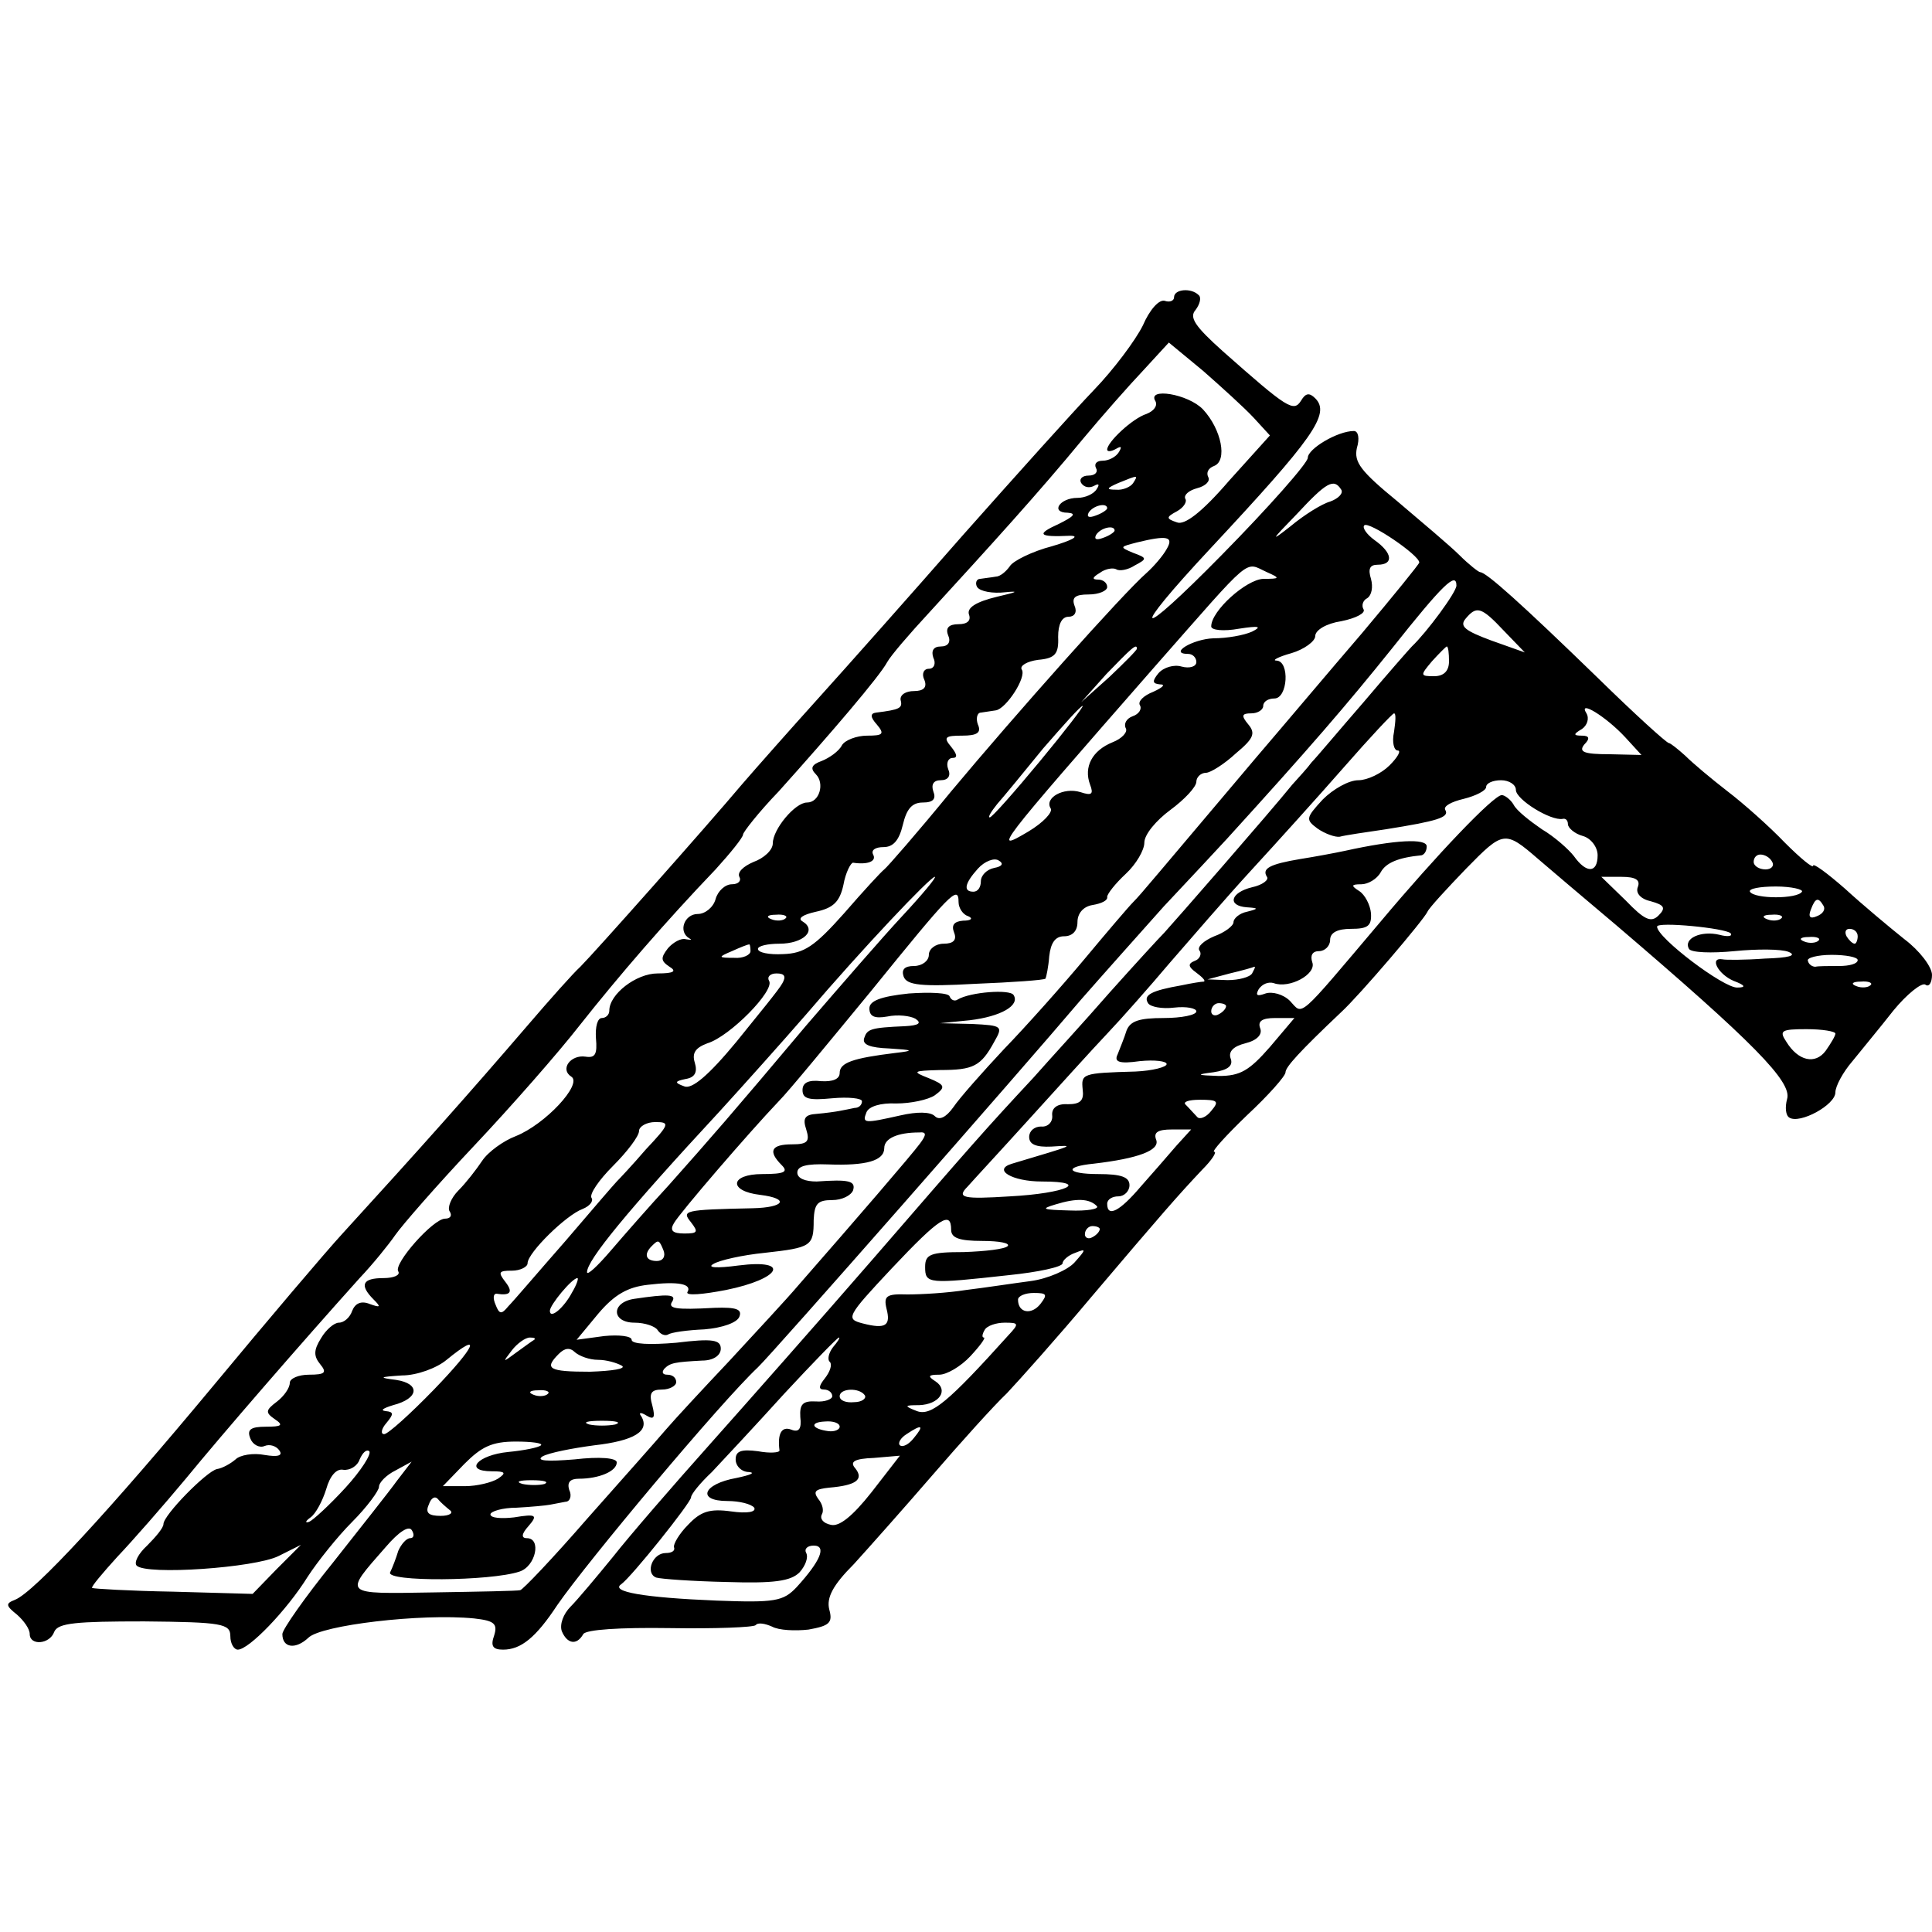 <?xml version="1.0" standalone="no"?>
<!DOCTYPE svg PUBLIC "-//W3C//DTD SVG 20010904//EN"
 "http://www.w3.org/TR/2001/REC-SVG-20010904/DTD/svg10.dtd">
<svg version="1.0" xmlns="http://www.w3.org/2000/svg"
 width="260pt" height="260pt" viewBox="0 0 260 260"
 preserveAspectRatio="xMidYMid meet">
<g transform="translate(0,260) scale(0.1,-0.1)"
fill="#000000" stroke="none">
<path d="M1580 2200 c0 -5 -6 -7 -12 -5 -8 3 -21 -12 -30 -33 -10 -20 -39 -59
-66 -87 -26 -27 -105 -115 -176 -195 -70 -80 -158 -179 -195 -220 -37 -41 -83
-93 -102 -115 -48 -57 -199 -227 -218 -246 -9 -8 -41 -44 -71 -79 -79 -92
-144 -165 -249 -280 -23 -25 -101 -117 -174 -205 -138 -166 -241 -278 -267
-288 -13 -5 -12 -8 3 -20 9 -8 17 -19 17 -26 0 -16 27 -14 33 3 5 12 30 14
121 14 105 -1 116 -3 116 -20 0 -10 5 -18 10 -18 15 0 66 53 94 98 13 20 40
54 60 74 20 20 36 42 36 47 0 6 10 16 22 22 l22 12 -20 -26 c-10 -14 -49 -63
-86 -110 -38 -47 -68 -90 -68 -96 0 -19 18 -21 35 -5 17 17 152 33 223 26 27
-3 32 -7 27 -23 -5 -14 -2 -19 12 -19 24 0 44 16 73 60 40 58 219 272 270 320
20 19 351 396 435 495 28 32 78 88 111 125 34 36 72 77 85 91 111 122 161 180
222 256 69 87 87 104 87 85 0 -9 -40 -63 -60 -82 -3 -3 -32 -36 -65 -75 -33
-38 -64 -75 -70 -81 -5 -7 -17 -20 -26 -30 -29 -36 -160 -186 -172 -199 -7 -7
-40 -43 -74 -81 -33 -38 -80 -89 -102 -114 -67 -72 -80 -87 -216 -244 -72 -83
-171 -195 -220 -250 -50 -56 -108 -123 -130 -151 -22 -27 -48 -58 -57 -67 -10
-10 -15 -24 -12 -33 7 -17 20 -20 29 -4 4 6 49 9 116 8 61 -1 113 1 116 4 3 4
13 2 22 -2 9 -5 31 -6 49 -4 28 5 33 9 28 27 -4 16 5 33 33 61 20 22 68 76
106 120 38 44 83 94 100 110 16 17 68 75 114 130 95 112 116 136 149 171 13
13 20 24 16 24 -4 0 16 22 44 49 29 27 52 53 52 58 0 7 19 28 75 81 25 23 111
124 116 135 2 5 26 31 52 58 50 51 52 52 97 13 14 -12 61 -52 105 -89 185
-158 237 -211 230 -234 -3 -11 -2 -22 3 -25 14 -9 62 17 62 34 0 8 10 27 23
42 12 15 37 45 55 68 18 22 38 38 43 35 5 -4 9 3 9 13 0 11 -17 33 -37 48 -20
16 -56 46 -80 68 -24 21 -43 35 -43 31 0 -4 -17 10 -38 31 -21 22 -56 53 -77
69 -22 17 -47 38 -57 48 -10 9 -20 17 -22 17 -3 0 -46 39 -96 88 -103 100
-150 142 -158 142 -2 0 -15 10 -28 23 -12 12 -50 44 -83 72 -50 41 -59 53 -55
72 4 13 2 23 -4 23 -22 0 -62 -24 -62 -36 0 -7 -52 -66 -116 -131 -116 -118
-127 -111 -15 9 138 148 162 181 141 202 -8 8 -13 7 -19 -3 -10 -16 -18 -11
-105 66 -38 34 -46 46 -37 56 6 8 8 17 4 20 -10 10 -33 8 -33 -3z m107 -162
l22 -24 -55 -61 c-37 -43 -60 -60 -70 -56 -15 5 -15 7 0 15 9 5 14 13 11 17
-2 5 5 11 16 14 12 3 18 10 15 15 -3 6 0 12 8 15 18 7 10 49 -15 76 -20 21
-76 30 -64 11 3 -6 -2 -13 -12 -17 -19 -6 -53 -38 -53 -48 0 -3 5 -3 12 1 7 4
8 3 4 -4 -4 -7 -14 -12 -22 -12 -8 0 -12 -4 -9 -10 3 -5 -1 -10 -10 -10 -9 0
-13 -5 -10 -10 4 -6 11 -7 17 -4 7 4 8 2 4 -4 -4 -7 -16 -12 -26 -12 -24 0
-37 -20 -13 -20 12 -1 8 -5 -12 -15 -31 -14 -28 -18 15 -16 14 0 3 -6 -24 -14
-27 -7 -53 -20 -57 -27 -5 -7 -13 -14 -19 -14 -5 -1 -15 -2 -21 -3 -5 0 -7 -6
-4 -11 4 -6 21 -9 38 -7 20 2 15 0 -11 -6 -29 -7 -41 -15 -38 -24 3 -8 -2 -13
-14 -13 -13 0 -18 -5 -14 -15 4 -9 0 -15 -10 -15 -10 0 -13 -6 -10 -15 4 -8 1
-15 -6 -15 -7 0 -10 -7 -6 -15 4 -10 -1 -15 -14 -15 -11 0 -19 -5 -18 -12 3
-11 -1 -13 -33 -17 -8 -1 -8 -6 1 -16 11 -13 8 -15 -13 -15 -14 0 -30 -6 -34
-13 -4 -8 -17 -17 -27 -21 -14 -5 -16 -10 -8 -18 12 -12 5 -38 -12 -38 -16 0
-46 -36 -46 -55 0 -9 -12 -20 -26 -25 -14 -6 -22 -14 -19 -20 3 -5 -1 -10 -10
-10 -9 0 -19 -9 -22 -20 -3 -11 -14 -20 -24 -20 -18 0 -27 -24 -11 -33 4 -2 2
-2 -5 -1 -6 2 -17 -4 -24 -12 -10 -13 -10 -17 2 -25 10 -6 6 -9 -16 -9 -29 0
-65 -28 -65 -50 0 -6 -5 -10 -10 -10 -6 0 -9 -12 -8 -27 2 -22 -1 -27 -14 -25
-20 3 -35 -17 -19 -27 15 -10 -35 -64 -75 -80 -16 -6 -37 -21 -45 -33 -8 -12
-22 -30 -32 -40 -10 -10 -15 -23 -12 -28 4 -6 1 -10 -6 -10 -16 0 -70 -61 -63
-71 3 -5 -6 -9 -20 -9 -28 0 -33 -9 -13 -29 10 -10 9 -11 -5 -6 -12 5 -20 1
-24 -9 -3 -9 -11 -16 -18 -16 -6 0 -17 -9 -24 -21 -10 -16 -10 -24 -1 -35 9
-11 7 -14 -15 -14 -14 0 -26 -5 -26 -11 0 -7 -8 -18 -17 -25 -16 -12 -16 -15
-3 -24 12 -8 9 -10 -12 -10 -21 0 -26 -4 -21 -16 3 -8 12 -13 19 -10 7 3 16 0
20 -6 5 -7 -2 -9 -20 -6 -15 3 -33 0 -39 -6 -7 -6 -18 -12 -25 -13 -14 -3 -72
-62 -72 -74 0 -5 -10 -17 -22 -29 -12 -11 -18 -23 -14 -27 13 -13 159 -3 191
13 l30 15 -33 -33 -32 -33 -107 3 c-59 1 -108 4 -109 5 -2 1 14 20 34 42 20
21 62 69 92 105 50 61 154 181 234 270 18 19 39 45 48 58 9 13 56 67 106 120
50 53 114 126 142 162 53 67 116 140 183 210 20 22 37 43 37 47 0 3 21 30 48
58 70 78 136 155 146 174 5 9 30 38 55 65 86 94 148 162 209 236 25 30 62 72
81 92 l34 37 46 -38 c25 -22 56 -50 68 -63z m-162 -88 c-3 -5 -14 -10 -23 -9
-14 0 -13 2 3 9 27 11 27 11 20 0z m280 -9 c3 -5 -4 -12 -15 -16 -11 -3 -35
-18 -53 -33 -28 -22 -27 -20 8 16 40 43 50 49 60 33z m-315 -25 c0 -2 -7 -7
-16 -10 -8 -3 -12 -2 -9 4 6 10 25 14 25 6z m420 -73 c0 -2 -35 -45 -77 -95
-43 -50 -107 -126 -143 -168 -138 -163 -154 -183 -165 -194 -6 -6 -35 -40 -65
-76 -30 -36 -79 -91 -109 -122 -29 -31 -60 -66 -68 -78 -10 -14 -19 -18 -25
-12 -6 6 -24 6 -46 1 -49 -11 -52 -11 -46 4 3 8 19 13 40 12 20 0 43 5 52 11
15 11 14 14 -8 23 -23 9 -22 10 15 11 45 0 55 5 73 38 12 21 11 22 -30 24
l-43 1 40 4 c42 5 68 20 59 34 -5 8 -58 4 -75 -6 -4 -3 -9 -1 -11 4 -1 5 -27
6 -55 4 -38 -4 -53 -10 -53 -20 0 -11 7 -14 24 -11 14 3 31 1 38 -3 9 -6 4 -9
-14 -10 -47 -2 -51 -4 -55 -16 -3 -9 8 -13 34 -14 32 -2 34 -3 8 -6 -57 -7
-75 -13 -75 -27 0 -8 -9 -12 -25 -11 -17 2 -25 -2 -25 -12 0 -12 9 -14 40 -11
22 2 40 0 40 -4 0 -5 -4 -9 -10 -9 -5 -1 -14 -3 -20 -4 -5 -1 -19 -3 -31 -4
-16 -1 -19 -6 -14 -21 5 -16 2 -20 -19 -20 -28 0 -33 -9 -14 -28 9 -9 4 -12
-26 -12 -44 0 -46 -23 -3 -28 40 -5 33 -17 -10 -18 -93 -2 -96 -3 -83 -19 10
-13 9 -15 -9 -15 -16 0 -20 4 -14 14 8 14 101 122 141 164 13 13 68 80 124
148 107 132 118 144 118 120 0 -8 6 -17 13 -19 7 -3 4 -6 -7 -6 -12 -1 -16 -6
-12 -16 4 -10 -1 -15 -14 -15 -11 0 -20 -7 -20 -15 0 -8 -9 -15 -20 -15 -13 0
-17 -5 -14 -14 4 -12 24 -14 96 -10 50 2 93 5 95 7 1 2 4 16 5 30 2 18 8 27
20 27 11 0 18 7 18 19 0 12 8 21 20 23 12 2 21 6 20 11 0 4 11 18 25 31 14 13
25 32 25 42 0 11 16 30 35 44 19 14 35 31 35 38 0 6 6 12 13 12 6 0 25 12 40
26 24 20 27 27 17 39 -10 12 -9 15 4 15 9 0 16 5 16 10 0 6 7 10 15 10 18 0
21 50 3 51 -7 0 2 5 20 10 17 5 32 16 32 23 0 8 15 17 35 20 20 4 33 11 30 16
-3 5 -1 12 5 15 6 4 8 15 5 26 -4 13 -2 19 9 19 22 0 20 16 -4 33 -11 8 -17
17 -14 20 6 6 74 -40 74 -50z m-410 43 c0 -2 -7 -7 -16 -10 -8 -3 -12 -2 -9 4
6 10 25 14 25 6z m70 -25 c-5 -9 -17 -23 -27 -32 -32 -28 -177 -191 -263 -294
-45 -55 -86 -102 -90 -105 -4 -3 -28 -29 -54 -59 -40 -45 -54 -54 -82 -55 -19
-1 -34 2 -34 7 0 4 13 7 29 7 32 0 51 18 31 30 -7 4 0 9 18 13 23 5 32 13 37
36 3 17 10 30 13 30 20 -3 32 2 27 11 -3 6 3 10 14 10 13 0 21 9 26 30 5 21
12 30 27 30 14 0 18 5 14 15 -3 9 0 15 10 15 10 0 14 6 10 15 -3 8 0 15 6 15
7 0 6 5 -2 15 -11 13 -8 15 15 15 20 0 26 4 21 15 -3 8 -1 16 4 16 6 1 14 2
20 3 14 2 42 45 35 55 -3 5 7 11 22 13 23 2 28 8 27 31 0 17 5 27 14 27 8 0
12 6 8 15 -4 11 1 15 19 15 14 0 25 5 25 10 0 6 -6 10 -12 10 -9 0 -8 3 2 9 8
6 18 7 22 5 4 -3 16 -1 25 5 17 9 17 10 -2 17 -19 8 -18 8 5 14 41 10 50 8 40
-9z m135 -31 c18 -8 18 -9 -5 -9 -23 -1 -70 -43 -70 -64 0 -5 16 -7 38 -3 26
4 31 3 17 -4 -11 -5 -34 -9 -52 -9 -28 -1 -61 -21 -34 -21 6 0 11 -5 11 -11 0
-6 -9 -9 -20 -6 -10 3 -24 -1 -31 -9 -9 -11 -8 -14 2 -15 8 0 4 -4 -9 -10 -13
-5 -21 -13 -18 -18 3 -5 -1 -12 -10 -15 -8 -3 -12 -10 -9 -16 3 -5 -5 -14 -18
-19 -27 -11 -39 -33 -30 -57 5 -13 2 -15 -13 -10 -23 7 -49 -8 -40 -22 3 -5
-10 -19 -30 -31 -49 -29 -46 -25 171 223 133 151 119 140 150 126z m319 -79
l28 -29 -45 16 c-35 13 -43 19 -35 29 15 18 21 17 52 -16z m-494 -24 c0 -2
-17 -19 -37 -38 l-38 -34 34 38 c33 34 41 42 41 34z m420 -17 c0 -13 -7 -20
-20 -20 -19 0 -19 1 -3 20 10 11 19 20 20 20 2 0 3 -9 3 -20z m-551 -135 c-34
-41 -64 -75 -67 -75 -3 0 2 8 10 18 8 9 36 43 62 75 27 31 50 57 53 57 2 0
-24 -34 -58 -75z m788 33 l22 -24 -43 1 c-34 0 -42 3 -34 13 8 8 7 12 -3 12
-12 0 -12 2 0 9 7 5 10 14 6 21 -12 19 26 -4 52 -32z m-311 7 c-3 -14 0 -25 5
-25 5 0 0 -9 -11 -20 -11 -11 -30 -20 -42 -20 -13 0 -34 -12 -48 -26 -23 -25
-23 -27 -7 -39 10 -7 24 -12 30 -11 7 2 35 6 62 10 69 11 86 16 80 26 -3 5 8
11 25 15 16 4 30 11 30 16 0 5 9 9 20 9 11 0 20 -6 20 -13 0 -13 47 -42 63
-39 4 1 7 -2 7 -7 0 -5 9 -13 20 -16 11 -3 20 -15 20 -26 0 -24 -15 -25 -32
-1 -7 9 -26 26 -43 36 -16 11 -34 25 -38 33 -4 7 -12 13 -16 13 -11 0 -89 -82
-162 -169 -115 -136 -105 -127 -123 -108 -9 9 -24 13 -33 10 -11 -4 -14 -3 -9
6 5 7 13 10 20 8 21 -8 58 12 52 28 -3 9 0 15 9 15 8 0 15 7 15 15 0 10 10 15
28 15 23 0 28 4 27 21 -1 11 -8 25 -16 30 -11 7 -11 9 3 9 9 0 21 7 26 16 7
13 24 20 55 23 4 1 7 6 7 12 0 11 -42 9 -110 -6 -14 -3 -41 -8 -60 -11 -42 -7
-52 -13 -45 -24 3 -4 -6 -11 -20 -14 -29 -7 -34 -25 -7 -27 16 -1 16 -2 0 -6
-10 -2 -18 -9 -18 -14 0 -5 -12 -14 -26 -19 -14 -6 -23 -14 -20 -19 4 -5 0
-12 -6 -14 -10 -4 -9 -8 2 -16 8 -6 13 -11 10 -12 -3 0 -16 -2 -30 -5 -40 -7
-52 -13 -45 -24 3 -5 19 -8 35 -6 17 2 30 -1 30 -5 0 -5 -20 -9 -44 -9 -33 0
-45 -4 -50 -17 -3 -10 -9 -24 -12 -32 -5 -10 2 -13 30 -9 20 2 36 0 36 -4 0
-4 -19 -9 -42 -10 -72 -2 -73 -3 -71 -24 2 -15 -3 -20 -20 -20 -14 1 -22 -5
-21 -15 1 -9 -6 -16 -15 -15 -9 0 -16 -6 -16 -14 0 -10 9 -14 30 -13 32 2 34
3 -53 -23 -27 -8 0 -24 40 -24 67 0 33 -16 -43 -20 -63 -4 -72 -2 -57 13 7 8
45 49 83 91 39 43 86 95 105 115 19 20 57 63 84 95 27 31 76 88 110 125 34 37
90 99 125 139 35 40 65 72 67 72 3 0 2 -11 0 -25z m-538 -183 c-10 -2 -18 -10
-18 -18 0 -8 -4 -14 -10 -14 -14 0 -12 11 6 31 9 10 22 15 28 11 7 -4 5 -8 -6
-10z m1047 8 c3 -5 -1 -10 -9 -10 -9 0 -16 5 -16 10 0 6 4 10 9 10 6 0 13 -4
16 -10z m-1171 -73 c-27 -29 -85 -96 -129 -147 -100 -119 -129 -152 -185 -215
-25 -27 -60 -67 -78 -88 -18 -21 -32 -34 -32 -29 0 16 53 81 179 217 31 34 83
92 116 130 76 89 167 185 173 185 3 0 -17 -24 -44 -53z m990 39 c-3 -8 4 -16
18 -19 18 -5 20 -9 10 -19 -10 -10 -19 -6 -44 20 l-33 32 27 0 c19 0 26 -4 22
-14z m221 -6 c-6 -10 -64 -10 -70 0 -2 4 13 7 35 7 21 0 37 -4 35 -7z m29 -19
c3 -5 -1 -11 -9 -14 -9 -4 -12 -1 -8 9 6 16 10 17 17 5z m-1397 -17 c-3 -3
-12 -4 -19 -1 -8 3 -5 6 6 6 11 1 17 -2 13 -5z m1340 0 c-3 -3 -12 -4 -19 -1
-8 3 -5 6 6 6 11 1 17 -2 13 -5z m-68 -20 c3 -4 -4 -5 -15 -2 -25 6 -49 -5
-41 -19 3 -5 30 -6 61 -3 30 3 63 3 73 -1 12 -5 0 -8 -32 -9 -27 -2 -53 -2
-57 -1 -18 3 -6 -20 15 -29 16 -6 17 -9 5 -9 -18 -1 -108 67 -108 82 0 7 92
-2 99 -9z m171 -4 c0 -5 -2 -10 -4 -10 -3 0 -8 5 -11 10 -3 6 -1 10 4 10 6 0
11 -4 11 -10z m-53 -6 c-3 -3 -12 -4 -19 -1 -8 3 -5 6 6 6 11 1 17 -2 13 -5z
m-1437 -14 c0 -5 -10 -10 -22 -9 -22 0 -22 1 -3 9 11 5 21 9 23 9 1 1 2 -3 2
-9z m1490 -12 c0 -5 -11 -8 -25 -8 -14 0 -28 0 -32 -1 -4 0 -9 3 -10 8 -2 4
13 8 32 8 19 0 35 -3 35 -7z m-815 -18 c-3 -5 -18 -9 -33 -9 l-27 1 30 8 c17
4 31 8 33 9 2 0 0 -3 -3 -9z m-632 -13 c-4 -8 -33 -43 -62 -79 -38 -46 -60
-64 -70 -60 -14 5 -13 7 2 10 12 2 16 9 12 22 -4 13 1 20 17 26 30 9 91 71 83
84 -3 5 1 10 10 10 11 0 13 -4 8 -13z m1464 -3 c-3 -3 -12 -4 -19 -1 -8 3 -5
6 6 6 11 1 17 -2 13 -5z m-867 -28 c0 -3 -4 -8 -10 -11 -5 -3 -10 -1 -10 4 0
6 5 11 10 11 6 0 10 -2 10 -4z m59 -55 c-28 -32 -40 -39 -69 -39 -30 1 -31 2
-7 5 20 3 27 9 23 19 -3 9 4 16 20 20 16 4 23 12 20 20 -4 10 3 14 20 14 l26
0 -33 -39z m761 18 c0 -3 -6 -13 -13 -23 -14 -19 -37 -14 -53 12 -10 15 -7 17
27 17 22 0 39 -3 39 -6z m-840 -104 c-7 -9 -16 -12 -19 -8 -4 4 -10 11 -15 16
-5 4 3 7 19 7 24 0 26 -2 15 -15z m-761 -52 c-18 -21 -36 -40 -39 -43 -3 -3
-34 -39 -69 -80 -36 -41 -70 -81 -77 -88 -9 -11 -12 -11 -17 2 -4 9 -3 15 1
15 19 -3 23 2 12 16 -10 13 -9 15 9 15 11 0 21 5 21 10 0 14 52 65 74 73 10 4
15 11 12 15 -3 5 10 24 29 43 19 19 35 40 35 47 0 6 10 12 22 12 20 0 19 -3
-13 -37z m369 8 c-11 -15 -86 -102 -163 -190 -16 -19 -59 -65 -94 -103 -35
-37 -73 -78 -85 -92 -11 -13 -59 -67 -106 -120 -46 -53 -87 -96 -90 -96 -3 -1
-55 -2 -117 -3 -123 -2 -121 -4 -64 61 18 21 31 29 35 23 4 -6 3 -11 -2 -11
-5 0 -12 -8 -16 -17 -3 -10 -8 -23 -11 -29 -6 -13 135 -12 174 1 22 7 30 45
10 45 -8 0 -7 6 2 16 13 15 11 17 -19 12 -17 -2 -32 -1 -32 4 0 4 16 9 35 9
19 1 40 3 45 4 6 1 15 3 21 4 6 0 9 8 5 16 -3 10 1 15 13 15 27 0 51 10 51 22
0 6 -23 8 -57 4 -37 -3 -52 -2 -43 4 9 5 40 11 70 15 53 6 75 19 63 39 -4 5
-1 6 7 1 10 -6 12 -3 8 13 -5 17 -2 22 13 22 10 0 19 5 19 10 0 6 -5 10 -12
10 -6 0 -8 3 -4 8 8 8 14 9 51 11 15 0 25 7 25 16 0 12 -11 14 -60 8 -35 -3
-60 -2 -60 4 0 5 -17 7 -37 5 l-37 -5 29 35 c22 26 40 36 67 39 41 5 60 1 53
-10 -2 -5 21 -3 52 3 74 15 88 42 17 33 -30 -4 -43 -3 -34 2 8 5 39 12 69 15
63 7 66 9 66 44 1 22 5 27 25 27 13 0 25 6 28 13 4 13 -6 15 -49 12 -15 0 -26
4 -26 12 0 9 13 12 41 11 52 -2 76 5 76 22 0 13 18 21 47 21 10 1 10 -3 1 -15z
m345 -3 c-11 -13 -33 -38 -48 -55 -28 -33 -45 -42 -45 -23 0 6 7 10 15 10 8 0
15 7 15 15 0 11 -11 15 -42 15 -43 0 -47 10 -6 14 60 7 89 18 84 32 -4 10 2
14 21 14 l26 0 -20 -22z m-107 -81 c4 -4 -13 -7 -37 -6 -36 1 -39 2 -19 8 29
9 46 8 56 -2z m-196 -32 c0 -11 11 -15 42 -15 23 0 38 -3 34 -7 -4 -4 -30 -7
-59 -8 -45 0 -52 -3 -52 -20 0 -23 4 -23 113 -11 39 4 72 11 72 16 0 4 8 11
17 14 15 6 15 5 -1 -13 -9 -10 -36 -22 -59 -25 -23 -3 -62 -9 -87 -12 -25 -4
-60 -6 -79 -6 -28 1 -32 -2 -28 -19 6 -23 -1 -28 -32 -20 -23 6 -22 9 39 74
65 69 80 78 80 52z m200 1 c0 -3 -4 -8 -10 -11 -5 -3 -10 -1 -10 4 0 6 5 11
10 11 6 0 10 -2 10 -4z m-587 -29 c3 -8 -1 -14 -9 -14 -15 0 -18 9 -7 20 9 9
10 9 16 -6z m-123 -56 c-11 -21 -30 -37 -30 -25 0 8 30 44 37 44 2 0 -1 -9 -7
-19z m630 -16 c-12 -15 -30 -12 -30 6 0 5 10 9 21 9 18 0 19 -2 9 -15z m-43
-42 c-81 -90 -104 -109 -123 -102 -18 7 -17 8 3 8 27 1 40 20 22 32 -11 7 -10
9 5 9 10 0 29 11 42 25 13 14 21 25 18 25 -3 0 -2 5 1 10 3 6 16 10 27 10 19
0 20 -1 5 -17z m-638 -6 c-2 -1 -13 -9 -24 -17 -19 -14 -19 -14 -6 3 7 9 18
17 24 17 6 0 8 -1 6 -3z m402 -10 c-6 -8 -8 -17 -4 -20 3 -4 0 -13 -7 -22 -8
-10 -9 -15 -1 -15 6 0 11 -4 11 -9 0 -4 -10 -8 -22 -7 -18 1 -22 -4 -21 -21 2
-16 -2 -21 -12 -17 -13 5 -19 -5 -16 -28 0 -3 -13 -4 -29 -1 -23 3 -30 0 -30
-11 0 -9 8 -17 18 -17 9 -1 2 -4 -17 -8 -45 -8 -54 -31 -12 -31 16 0 32 -4 36
-9 3 -6 -10 -8 -31 -5 -29 4 -41 0 -58 -18 -12 -12 -20 -26 -19 -30 2 -5 -3
-8 -11 -8 -18 0 -28 -27 -13 -33 7 -2 49 -5 95 -6 63 -2 86 1 98 13 8 9 12 20
9 26 -3 5 1 10 10 10 18 0 9 -21 -23 -56 -18 -19 -29 -21 -108 -18 -98 4 -143
12 -128 22 14 10 94 110 94 117 0 4 12 19 28 34 15 16 59 63 97 105 39 42 72
76 74 76 2 0 -2 -6 -8 -13z m-537 -57 c-32 -33 -62 -60 -67 -60 -5 0 -4 7 3
15 10 12 10 15 -1 16 -8 1 -3 4 10 8 35 9 37 29 4 34 -24 3 -23 4 8 6 20 0 47
10 60 21 49 40 39 18 -17 -40z m221 40 c11 0 25 -4 32 -8 6 -4 -13 -7 -43 -8
-56 0 -62 4 -42 24 8 8 15 9 22 2 6 -5 19 -10 31 -10z m-68 -46 c-3 -3 -12 -4
-19 -1 -8 3 -5 6 6 6 11 1 17 -2 13 -5z m427 -2 c2 -4 -4 -9 -15 -9 -10 -1
-19 2 -19 8 0 11 27 12 34 1z m-336 -39 c-10 -2 -26 -2 -35 0 -10 3 -2 5 17 5
19 0 27 -2 18 -5z m302 -3 c0 -4 -7 -7 -15 -6 -23 3 -26 12 -5 13 11 1 20 -2
20 -7z m100 -15 c-7 -9 -15 -13 -19 -10 -3 3 1 10 9 15 21 14 24 12 10 -5z
m-502 -10 c-3 -3 -23 -7 -44 -9 -41 -4 -61 -26 -22 -26 18 0 20 -2 8 -10 -8
-5 -28 -10 -44 -10 l-30 0 29 30 c23 23 37 30 69 30 21 0 37 -2 34 -5z m-263
-57 c-22 -24 -44 -44 -49 -46 -6 -2 -5 1 2 6 7 5 16 22 21 38 5 18 14 28 23
26 9 -1 19 5 22 14 4 9 9 14 13 11 3 -4 -11 -26 -32 -49z m708 -6 c-26 -33
-44 -47 -55 -44 -10 2 -15 8 -12 14 3 5 1 14 -5 21 -7 10 -4 13 15 15 36 3 47
11 35 26 -8 9 -1 13 25 14 l35 3 -38 -49z m-440 11 c-7 -2 -21 -2 -30 0 -10 3
-4 5 12 5 17 0 24 -2 18 -5z m-128 -35 c6 -4 0 -8 -12 -8 -16 0 -21 4 -16 15
3 9 8 12 12 8 3 -4 11 -11 16 -15z"/>
<path d="M853 852 c-31 -5 -30 -32 1 -32 14 0 28 -5 31 -10 4 -6 10 -8 14 -6
4 3 26 6 49 7 24 2 44 9 47 17 4 10 -4 13 -33 12 -54 -3 -64 -1 -57 9 5 9 -5
10 -52 3z"/>
</g>
</svg>
